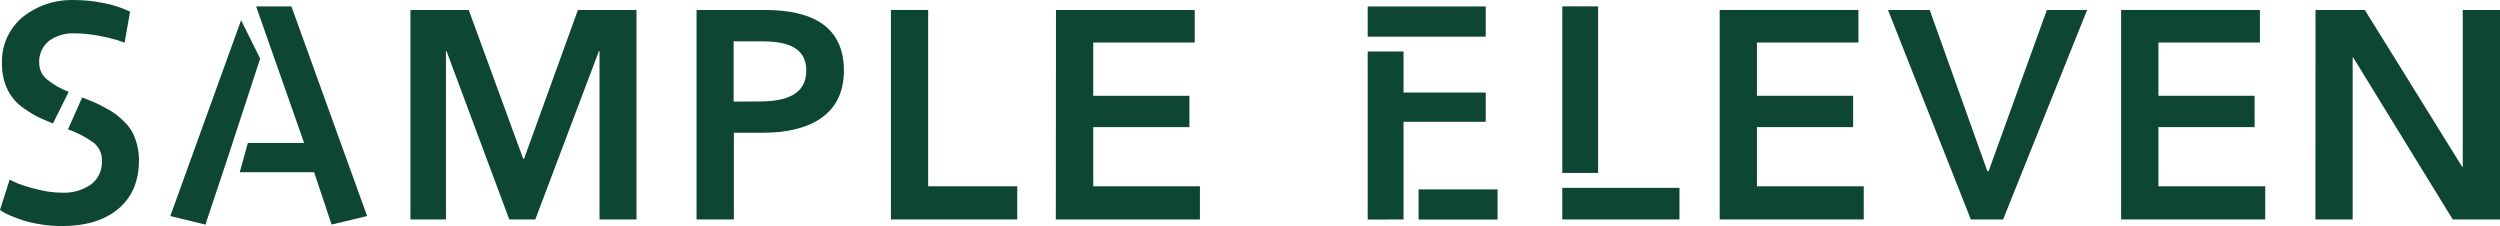 <svg viewBox="0 0 4246.42 384" xmlns="http://www.w3.org/2000/svg" id="Layer_2"><defs><style>.cls-1{fill:#0d4635;}</style></defs><g id="Layer_1-2"><path d="M0,356.45l16.38-51.19c3.35,1.67,7.72,3.72,13.4,6.14,10.41,4,21.07,7.3,31.92,9.86,14.26,3.88,28.96,5.91,43.74,6.05,17.43.8,34.65-4.1,49.05-13.96,6.17-4.7,11.1-10.83,14.34-17.88,3.24-7.04,4.71-14.77,4.27-22.52.21-5.83-.95-11.64-3.39-16.94s-6.1-9.96-10.67-13.59c-13.31-9.68-27.99-17.34-43.56-22.71l24.1-54.17c8,3.07,14.61,5.77,19.82,7.91,5.21,2.14,11.35,5.3,18.61,9.31,6.5,3.24,12.73,7.01,18.61,11.26,5.44,4.26,10.6,8.86,15.45,13.77,5.16,5.01,9.52,10.79,12.94,17.12,3.36,6.74,5.98,13.82,7.82,21.13,2.18,8.51,3.24,17.27,3.17,26.06,0,35.37-11.6,62.85-34.81,82.46-23.21,19.61-55.28,29.41-96.23,29.41-12,.02-23.99-.94-35.83-2.89-10.05-1.48-19.98-3.72-29.69-6.7-8-2.7-15.17-5.3-21.41-8-4.75-1.99-9.38-4.26-13.87-6.79l-4.19-3.17ZM3.35,108.8c-.71-15.05,2.06-30.06,8.1-43.86,6.04-13.8,15.18-26.02,26.71-35.72C63.15,9.24,94.5-1.1,126.48.09c16.26-.01,32.47,1.64,48.4,4.93,11.9,2.15,23.55,5.45,34.81,9.87l11.26,4.84-9.31,52.77c-2.98-1.12-7.07-2.61-12.38-4.37-10-2.97-20.16-5.36-30.43-7.17-14.04-2.8-28.31-4.27-42.63-4.38-15.13-.59-30.03,3.79-42.44,12.47-5.77,4.51-10.34,10.36-13.33,17.04-2.99,6.68-4.29,14-3.8,21.3.01,5.21,1.17,10.35,3.39,15.06,2.22,4.71,5.45,8.88,9.46,12.21,11.14,9.12,23.72,16.32,37.23,21.31l-26.71,53.7c-9.96-3.91-18.61-7.54-25.32-10.89-7.97-4.04-15.62-8.68-22.89-13.87-15.84-10.26-27.64-25.68-33.41-43.65-3.5-10.47-5.2-21.45-5.03-32.48Z" class="cls-1"></path><path d="M289.27,366.99L409.51,34.36l32.39,65.15-56.86,173.76-36.11,108.24-59.66-14.52ZM407.28,292.53l13.77-49.79h95.49L435.01,10.82h59.94l128.62,356.17-60.31,14.42-29.69-88.88h-126.29Z" class="cls-1"></path><path d="M697.13,16.93h99.03l92.51,252.77h1.49l91.48-252.77h99.5v355.8h-62.83V86.83h-1.02l-108.05,285.91h-44.21l-106.56-285.91h-1.02v285.91h-60.31V16.93Z" class="cls-1"></path><path d="M1183.13,16.93h116.15c81.35,0,134.12,28.67,134.12,103.03,0,78.36-62.83,105.54-138.21,105.54h-48.68v147.23h-63.38V16.93ZM1290.72,172.27c41.23,0,78.83-10.05,78.83-52.3s-37.23-49.79-76.88-49.79h-46.53v102.38l44.58-.28Z" class="cls-1"></path><path d="M1513.27,16.93h63.28v299.49h151.33v56.31h-214.61V16.93Z" class="cls-1"></path><path d="M1793.65,16.93h235.65v55.28h-172.36v90.46h163.34v53.24h-163.34v100.51h181.21v56.31h-244.77l.27-355.8Z" class="cls-1"></path><path d="M2323.14,62.28V11h200.47v51.28h-200.47ZM2323.14,372.94V87.41h60.87v69.71h139.6v49.79h-139.6v165.85l-60.87.19ZM2409.51,372.94v-51.28h134.2v51.28h-134.2Z" class="cls-1"></path><path d="M2653.64,293.74V10.82h60.87v282.93h-60.87ZM2653.64,372.76v-53.7h199.07v53.7h-199.07Z" class="cls-1"></path><path d="M2921.01,16.93h235.65v55.28h-172.37v90.46h163.34v53.24h-163.34v100.51h181.4v56.31h-244.68V16.93Z" class="cls-1"></path><path d="M3206.88,16.93h70.82l98,273.9h2.05l99.02-273.9h68.32l-142.68,355.8h-54.81l-140.72-355.8Z" class="cls-1"></path><path d="M3602.88,16.93h235.74v55.28h-172.37v90.46h163.34v53.24h-163.34v100.51h181.4v56.31h-244.77V16.93Z" class="cls-1"></path><path d="M3933.06,16.93h83.76l165.29,266.36h1.03V16.93h63.28v355.8h-80.31l-168.92-274.92h-1.03v274.92h-63.28l.18-355.8Z" class="cls-1"></path></g></svg>